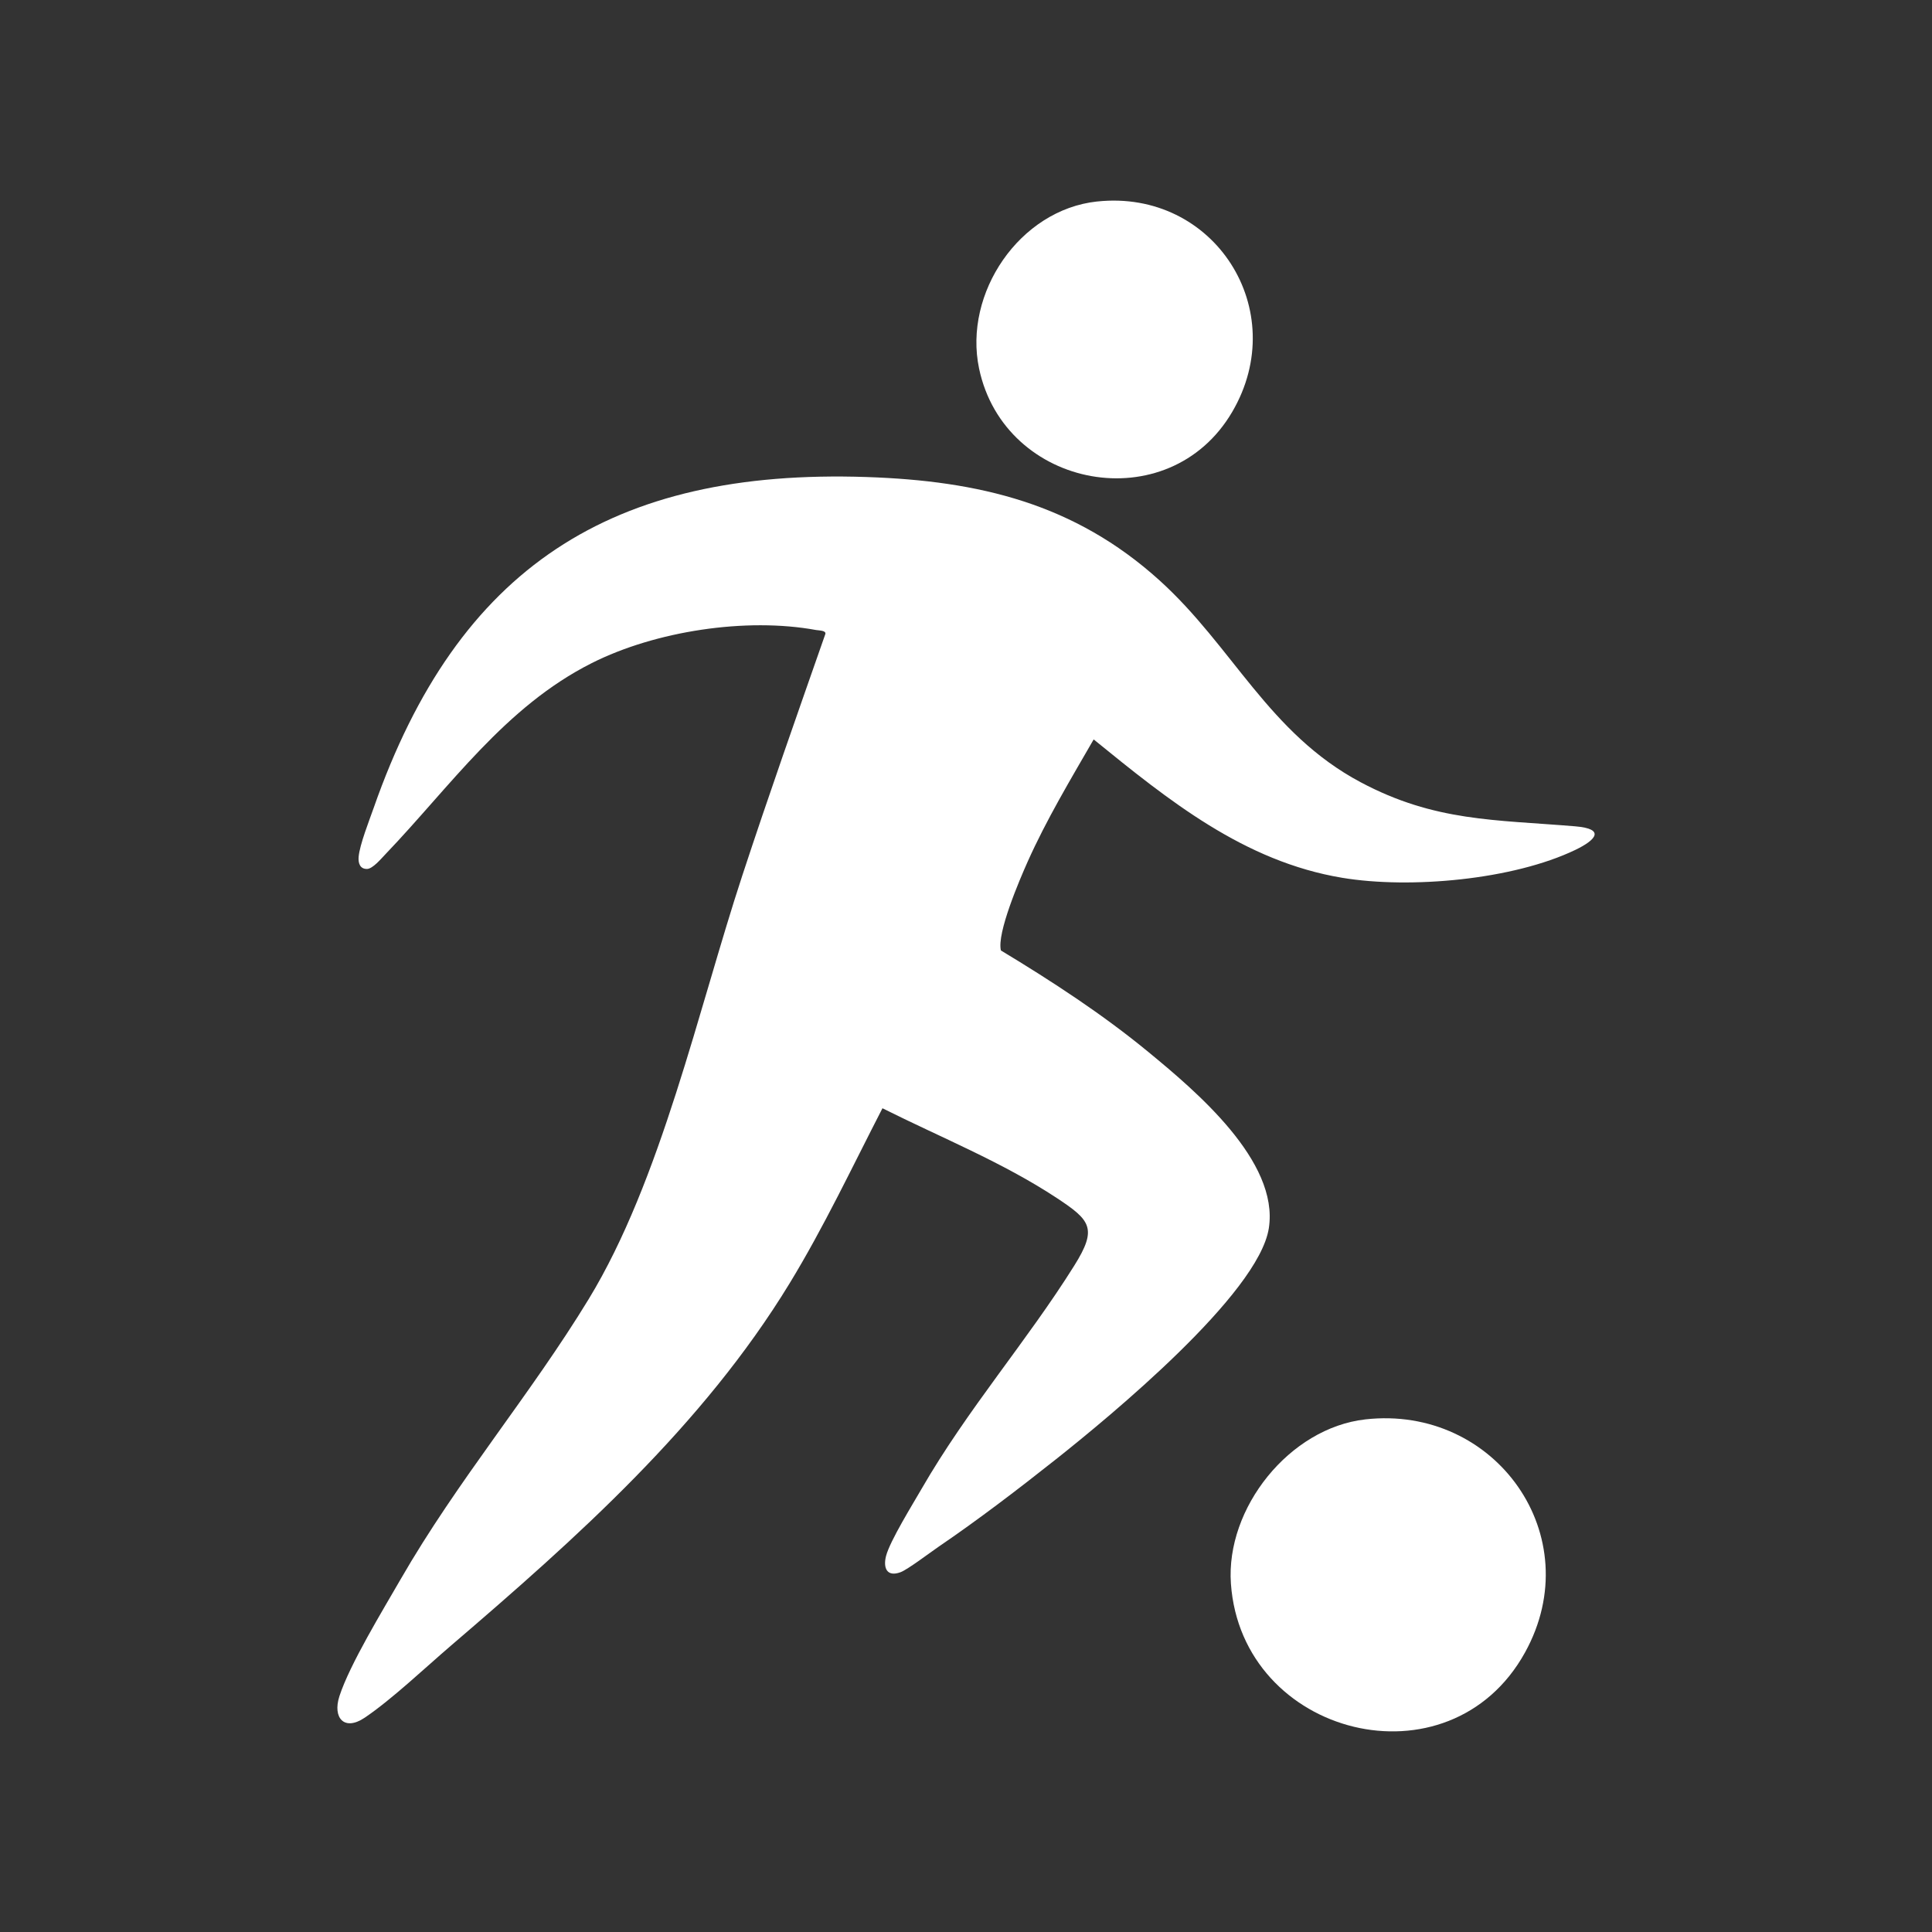 <?xml version="1.0" encoding="UTF-8"?> <svg xmlns="http://www.w3.org/2000/svg" id="Ebene_1" data-name="Ebene 1" viewBox="0 0 1000 1000"><rect x="0" y="0" width="1000" height="1000" fill="#333333" stroke="none"/><defs><style> .cls-1 { fill: #fff; } </style></defs><path class="cls-1" d="M566.08,382.73c-11.84,20.51-24.49,41.61-34.16,63.26-4.15,9.29-16.05,37.01-13.85,45.97,26.44,15.96,52.56,32.97,76.44,52.64,24.18,19.92,67.67,56.38,62.23,91.15-5.34,34.1-82.45,97.58-110.2,119.58-19.46,15.43-40.17,31.26-60.68,45.22-4.26,2.9-16,11.83-19.74,13.22-7.12,2.64-9.11-2.25-7.48-8.48,2.05-7.78,13.76-26.66,18.33-34.6,23.85-41.38,54.55-76.41,79.12-115.69,12-19.18,8.41-23.36-9.1-34.91-28.17-18.57-60.15-31.38-90.23-46.46-15.68,30.42-30.3,61.51-48.14,90.75-44.91,73.63-110.28,131.76-175.23,187.41-13.3,11.4-30.62,27.84-44.63,37.29-10.62,7.16-16.69.04-13.09-11.1,5.3-16.41,22.46-44.51,31.57-60.34,29.61-51.47,67.29-95.65,97.49-145.27,37.35-61.36,56.74-150.01,79.49-219.22,13.75-41.83,28.41-83.36,42.95-124.91.64-1.97-3.32-1.88-4.76-2.14-36.23-6.66-83.21.54-116.14,17.13-45.01,22.68-73.08,63.75-106.82,98.97-2.2,2.29-6.56,7.55-9.52,7.57-3.65.02-4.59-3.06-4.3-6.31.57-6.33,5.49-18.76,7.78-25.28,43.58-124.52,123.15-175.74,255.23-171.27,58.07,1.96,107.44,13.7,151.41,53.39,38.04,34.34,56.59,79.23,104.21,104.58,38.38,20.43,69.48,19.35,111.05,22.82,15.97,1.33,10.55,7.16.19,12.15-32.37,15.59-85.7,20.32-120.74,14.5-50.86-8.44-89.93-40.14-128.67-71.62Z"></path><path class="cls-1" d="M706.7,734.67c67.39-7.6,115.89,60.48,82.66,120.62-39.13,70.83-146.66,43.58-152.24-35.61-2.76-39.13,30.32-80.58,69.58-85.01Z"></path><path class="cls-1" d="M567.85,104.3c60.59-6.5,100.82,56.23,69.94,108.9-32.83,56.02-117.87,40.07-131.02-22.44-8.21-39,20.94-82.16,61.08-86.47Z"></path></svg> 